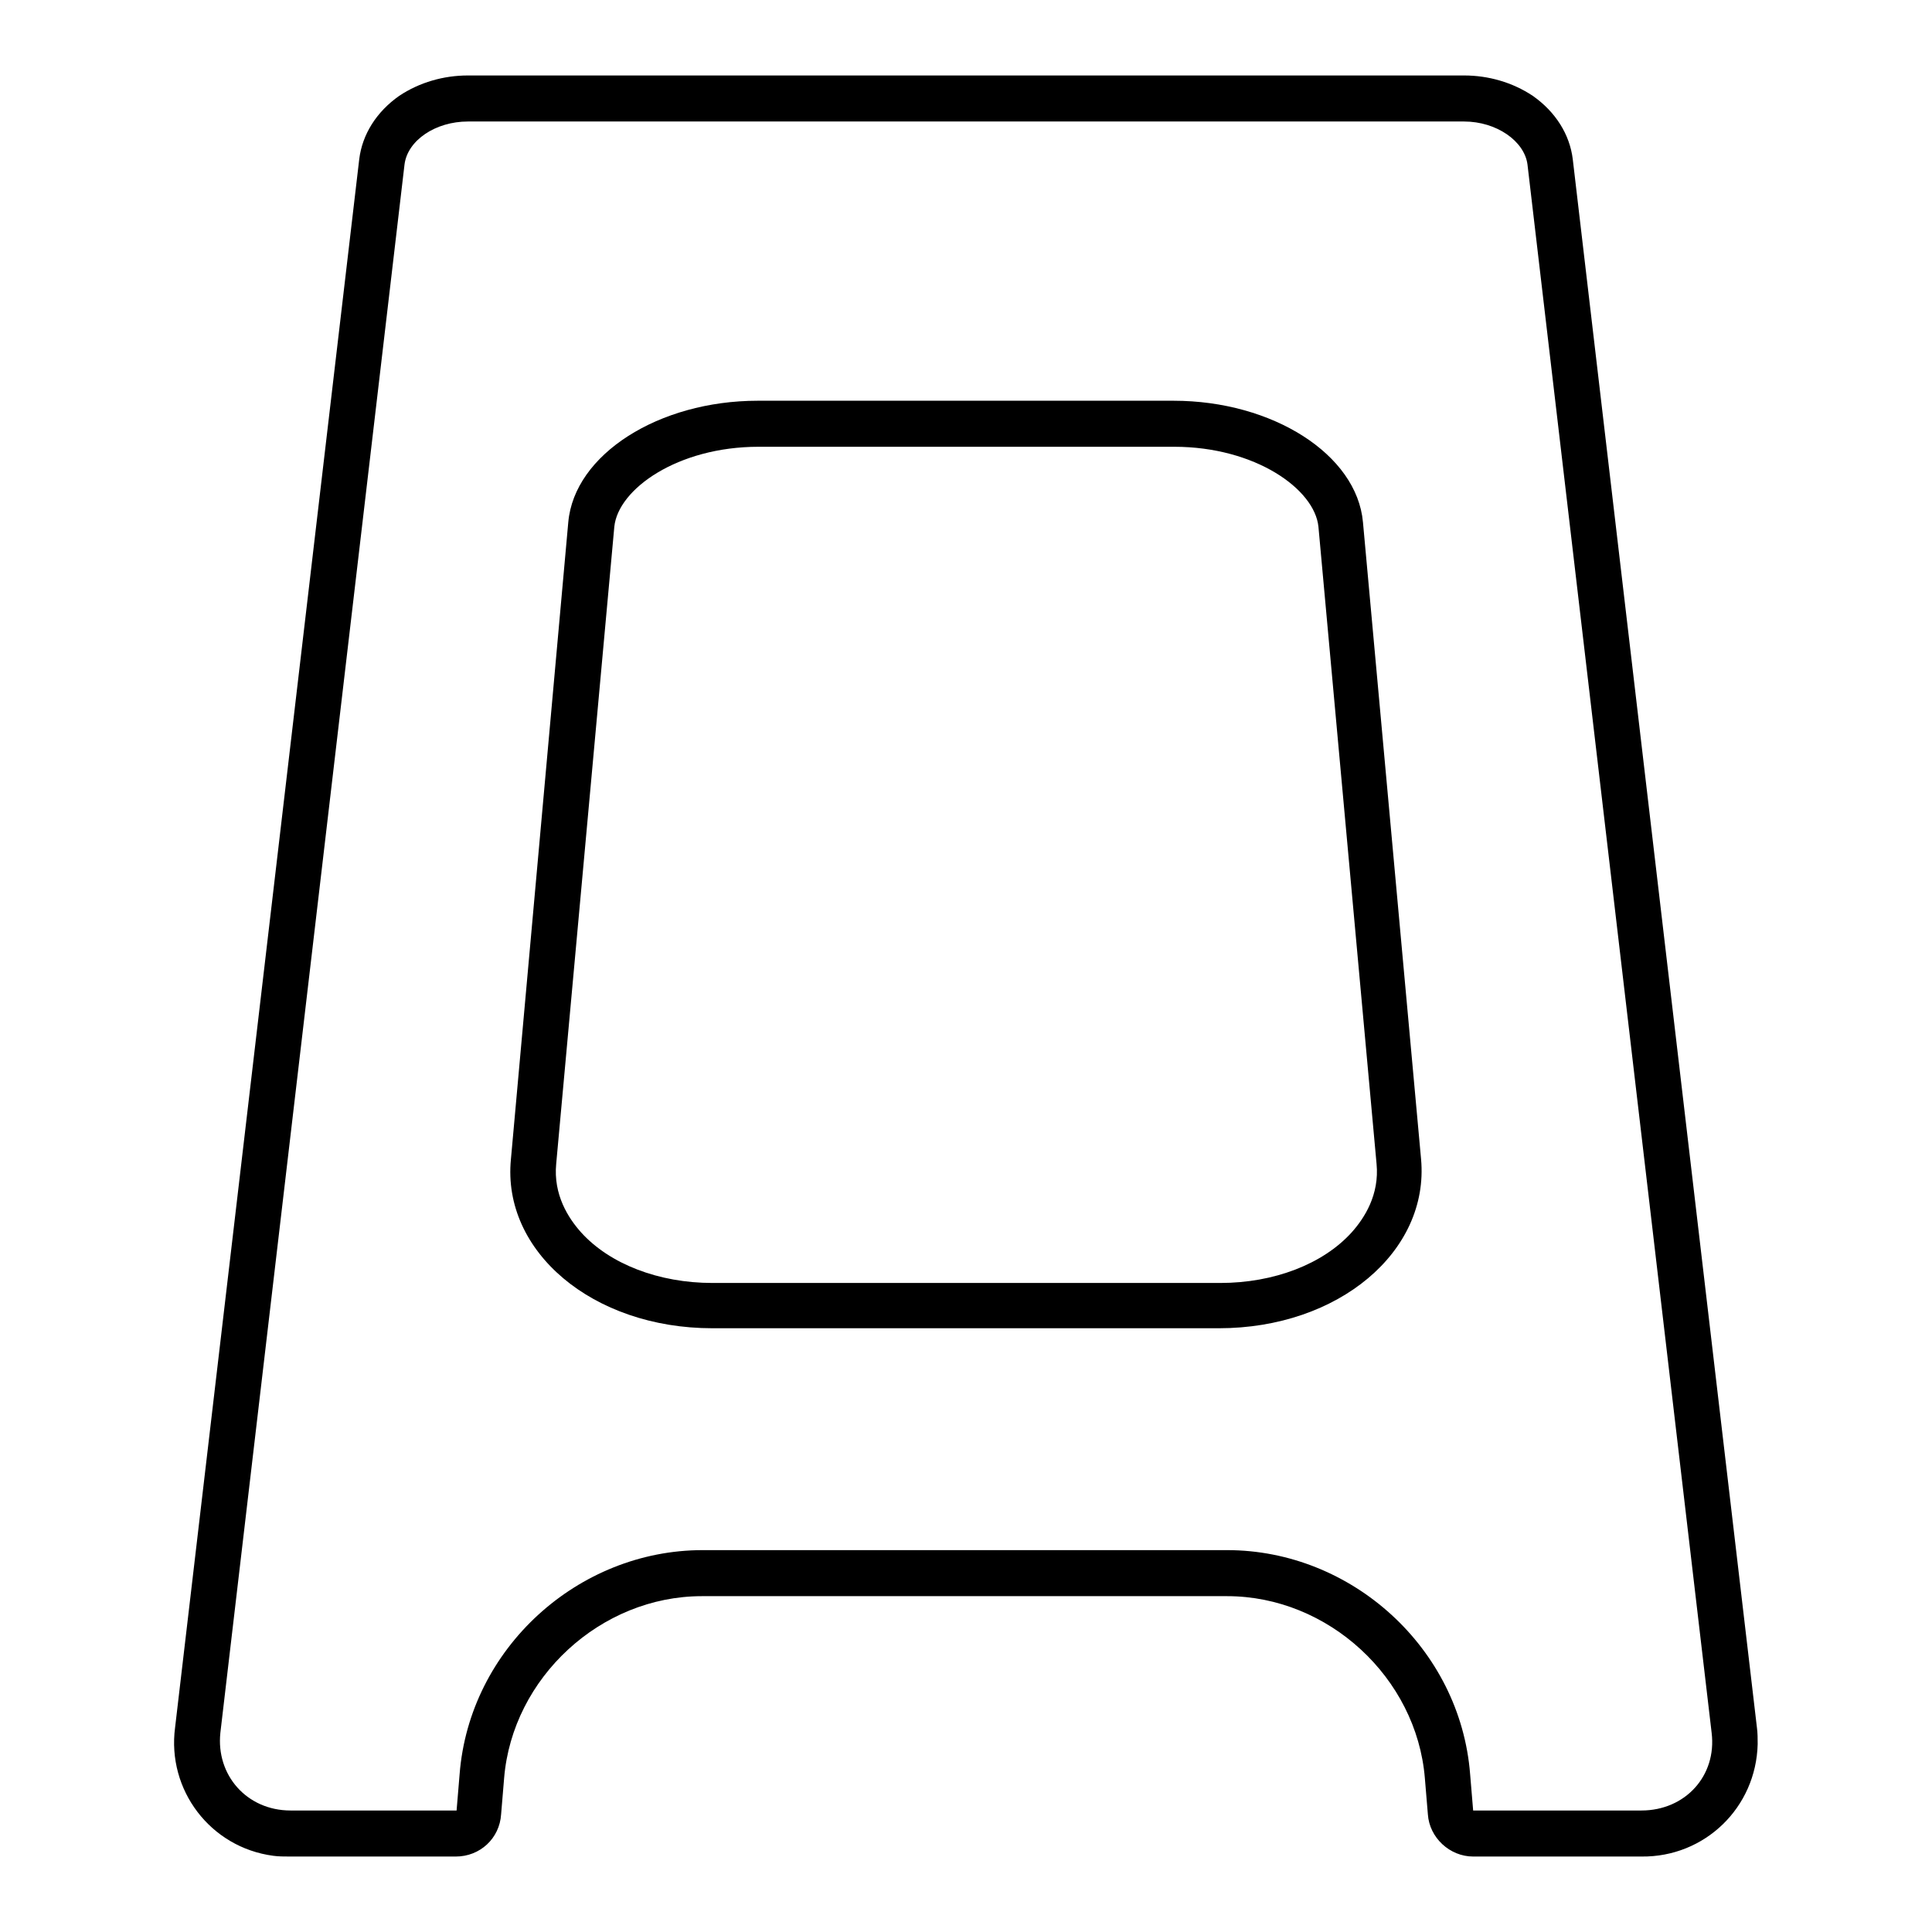 <?xml version="1.0" encoding="utf-8"?>
<!-- Svg Vector Icons : http://www.onlinewebfonts.com/icon -->
<!DOCTYPE svg PUBLIC "-//W3C//DTD SVG 1.1//EN" "http://www.w3.org/Graphics/SVG/1.1/DTD/svg11.dtd">
<svg version="1.1" xmlns="http://www.w3.org/2000/svg" xmlns:xlink="http://www.w3.org/1999/xlink" x="0px" y="0px" viewBox="0 0 256 256" enable-background="new 0 0 256 256" xml:space="preserve">
<g> <path fill="#000000" d="M194,16.1c4.3,0,8,2.6,8.4,5.7l24.4,207.8c0.7,5.7-3.5,10.3-9.3,10.3h-22.3l-0.4-4.8 c-1.3-16.7-15.7-29.7-32.2-29.7H93.1c-16.5,0-30.9,13-32.2,29.7l-0.4,4.8h-22c-5.8,0-9.9-4.7-9.3-10.3L53.6,21.8 c0.4-3.2,4.1-5.7,8.4-5.7H194 M94.4,176h67.1c15.9,0,27.9-10.2,26.8-22.4l-7.7-84.4c-0.8-9-12-16.1-25.1-16.1h-55.1 c-13.1,0-24.3,7.1-25.1,16.1l-7.6,84.4C66.5,165.8,78.5,176,94.4,176 M194,10H62c-3.2,0-6.4,0.9-9.1,2.7c-3,2.1-4.9,5.1-5.3,8.4 L23.2,228.9c-1.1,8.3,4.7,15.9,13,17c0.7,0.1,1.5,0.1,2.2,0.1h22c3.2,0,5.8-2.4,6-5.6l0.4-4.8c1.1-13.3,12.8-24.1,26.2-24.1h69.6 c13.4,0,25.1,10.8,26.2,24.1l0.4,4.8c0.2,3.1,2.9,5.6,6,5.6h22.3c8.4,0.1,15.2-6.5,15.4-14.9c0-0.7,0-1.5-0.1-2.2L208.4,21.1 c-0.4-3.3-2.3-6.3-5.3-8.4C200.4,10.9,197.2,10,194,10L194,10z M94.4,170c-7.1,0-13.6-2.5-17.4-6.7c-1.7-1.9-3.7-5-3.3-9.1 l7.7-84.4c0.5-5,8.4-10.6,19.1-10.6h55.1c10.7,0,18.6,5.6,19.1,10.6l7.7,84.4c0.4,4.1-1.6,7.2-3.3,9.1c-3.8,4.2-10.3,6.7-17.4,6.7 H94.4z"/></g>
</svg>